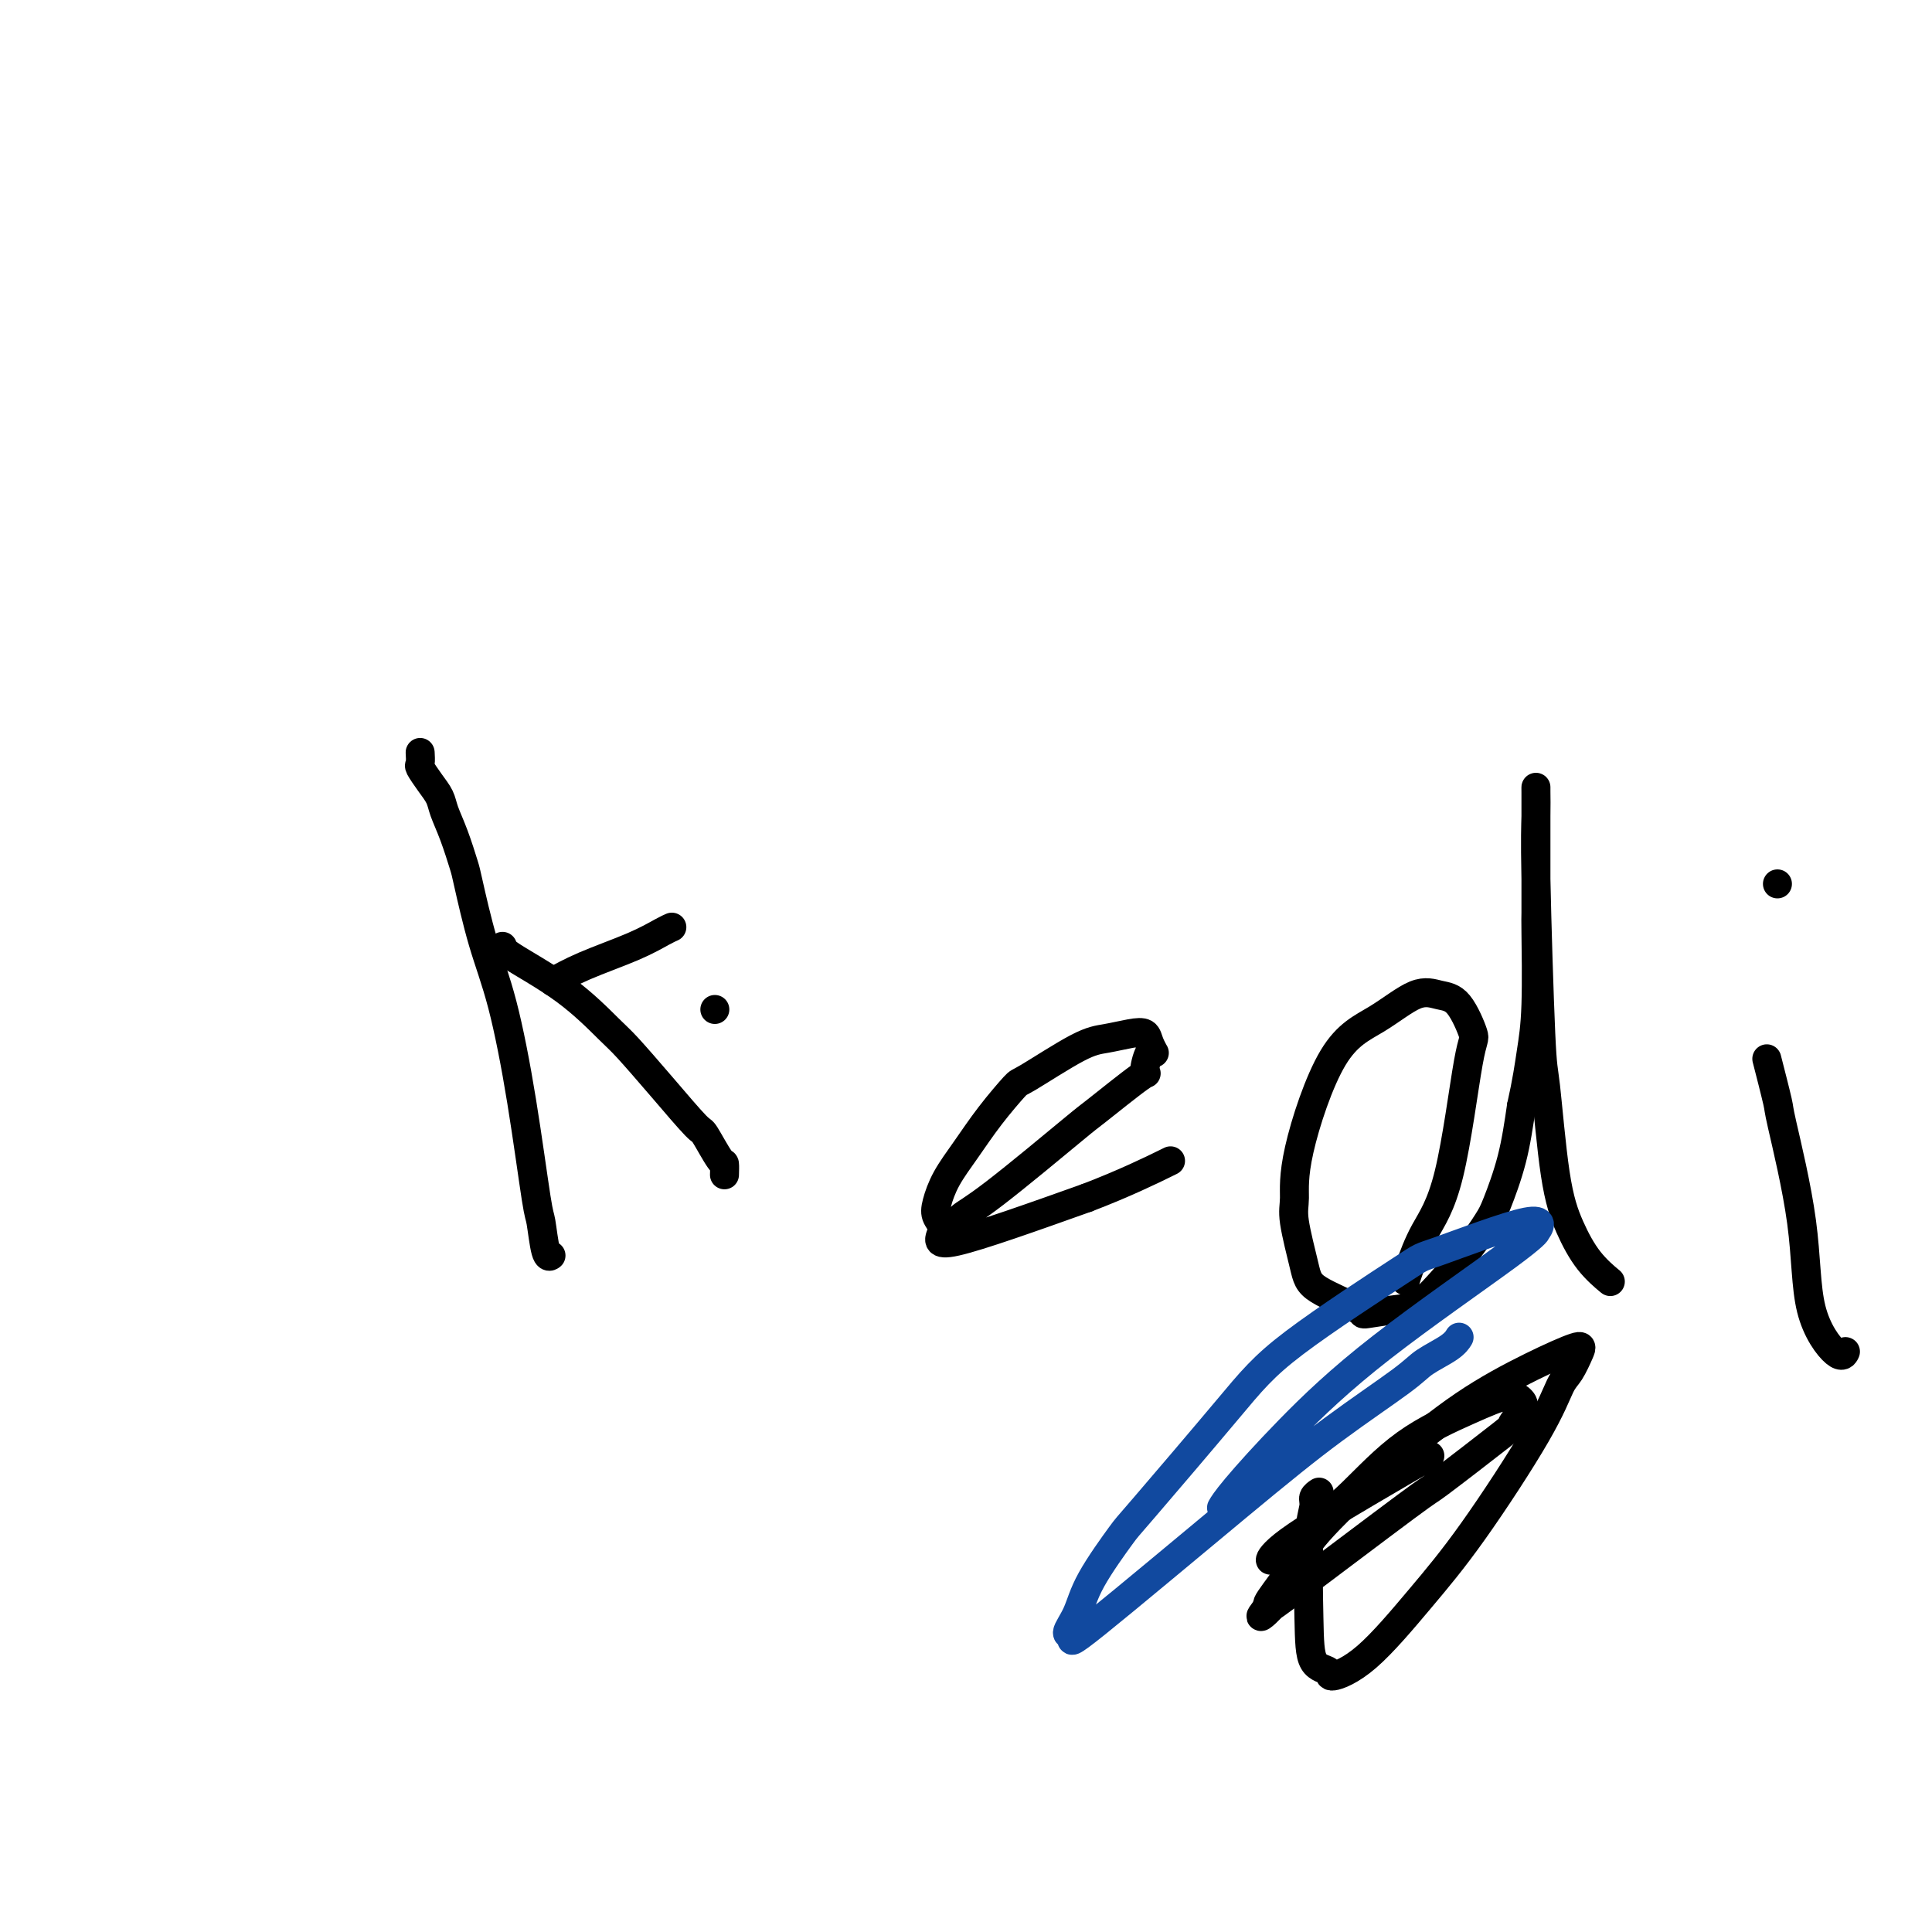 <svg viewBox='0 0 400 400' version='1.1' xmlns='http://www.w3.org/2000/svg' xmlns:xlink='http://www.w3.org/1999/xlink'><g fill='none' stroke='#000000' stroke-width='6' stroke-linecap='round' stroke-linejoin='round'><path d='M114,260c-0.023,0.017 -0.046,0.033 0,0c0.046,-0.033 0.162,-0.116 0,0c-0.162,0.116 -0.601,0.429 -1,-1c-0.399,-1.429 -0.756,-4.602 -1,-6c-0.244,-1.398 -0.374,-1.023 -1,-5c-0.626,-3.977 -1.750,-12.308 -3,-20c-1.250,-7.692 -2.628,-14.745 -4,-20c-1.372,-5.255 -2.739,-8.713 -4,-13c-1.261,-4.287 -2.417,-9.403 -3,-12c-0.583,-2.597 -0.592,-2.676 -1,-4c-0.408,-1.324 -1.213,-3.893 -2,-6c-0.787,-2.107 -1.556,-3.754 -2,-5c-0.444,-1.246 -0.564,-2.093 -1,-3c-0.436,-0.907 -1.189,-1.876 -2,-3c-0.811,-1.124 -1.681,-2.404 -2,-3c-0.319,-0.596 -0.086,-0.506 0,-1c0.086,-0.494 0.025,-1.570 0,-2c-0.025,-0.430 -0.012,-0.215 0,0'/><path d='M148,209c0.000,0.000 0.000,0.000 0,0c0.000,0.000 0.000,0.000 0,0'/><path d='M139,192c0.008,-0.003 0.016,-0.007 0,0c-0.016,0.007 -0.057,0.024 0,0c0.057,-0.024 0.211,-0.090 0,0c-0.211,0.090 -0.786,0.336 -2,1c-1.214,0.664 -3.068,1.745 -6,3c-2.932,1.255 -6.943,2.684 -10,4c-3.057,1.316 -5.159,2.519 -6,3c-0.841,0.481 -0.420,0.241 0,0'/><path d='M104,196c-0.011,0.020 -0.021,0.040 0,0c0.021,-0.040 0.075,-0.139 0,0c-0.075,0.139 -0.277,0.515 2,2c2.277,1.485 7.034,4.080 11,7c3.966,2.920 7.141,6.165 9,8c1.859,1.835 2.403,2.261 4,4c1.597,1.739 4.246,4.790 7,8c2.754,3.210 5.614,6.580 7,8c1.386,1.420 1.300,0.889 2,2c0.700,1.111 2.188,3.865 3,5c0.812,1.135 0.949,0.652 1,1c0.051,0.348 0.014,1.528 0,2c-0.014,0.472 -0.007,0.236 0,0'/><path d='M197,255c0.002,-0.001 0.004,-0.003 0,0c-0.004,0.003 -0.014,0.009 0,0c0.014,-0.009 0.053,-0.033 0,0c-0.053,0.033 -0.199,0.123 0,0c0.199,-0.123 0.742,-0.461 1,-1c0.258,-0.539 0.232,-1.281 1,-2c0.768,-0.719 2.331,-1.414 7,-5c4.669,-3.586 12.445,-10.062 16,-13c3.555,-2.938 2.891,-2.337 5,-4c2.109,-1.663 6.993,-5.590 9,-7c2.007,-1.410 1.139,-0.304 1,-1c-0.139,-0.696 0.453,-3.192 1,-4c0.547,-0.808 1.049,0.074 1,0c-0.049,-0.074 -0.649,-1.104 -1,-2c-0.351,-0.896 -0.452,-1.658 -1,-2c-0.548,-0.342 -1.544,-0.264 -3,0c-1.456,0.264 -3.372,0.715 -5,1c-1.628,0.285 -2.970,0.406 -6,2c-3.030,1.594 -7.750,4.662 -10,6c-2.250,1.338 -2.032,0.945 -3,2c-0.968,1.055 -3.123,3.556 -5,6c-1.877,2.444 -3.478,4.830 -5,7c-1.522,2.170 -2.967,4.122 -4,6c-1.033,1.878 -1.655,3.680 -2,5c-0.345,1.320 -0.412,2.158 0,3c0.412,0.842 1.303,1.688 1,3c-0.303,1.312 -1.801,3.089 3,2c4.801,-1.089 15.900,-5.045 27,-9'/><path d='M225,248c7.756,-2.956 13.644,-5.844 16,-7c2.356,-1.156 1.178,-0.578 0,0'/><path d='M291,265c0.015,-0.048 0.030,-0.095 0,0c-0.030,0.095 -0.103,0.333 0,0c0.103,-0.333 0.384,-1.236 1,-3c0.616,-1.764 1.568,-4.388 3,-7c1.432,-2.612 3.342,-5.210 5,-12c1.658,-6.790 3.062,-17.771 4,-23c0.938,-5.229 1.409,-4.706 1,-6c-0.409,-1.294 -1.698,-4.404 -3,-6c-1.302,-1.596 -2.615,-1.679 -4,-2c-1.385,-0.321 -2.840,-0.879 -5,0c-2.160,0.879 -5.025,3.195 -8,5c-2.975,1.805 -6.058,3.098 -9,8c-2.942,4.902 -5.741,13.412 -7,19c-1.259,5.588 -0.977,8.253 -1,10c-0.023,1.747 -0.352,2.574 0,5c0.352,2.426 1.386,6.450 2,9c0.614,2.550 0.810,3.625 3,5c2.190,1.375 6.374,3.049 8,4c1.626,0.951 0.694,1.181 2,1c1.306,-0.181 4.848,-0.771 7,-1c2.152,-0.229 2.912,-0.097 5,-2c2.088,-1.903 5.504,-5.841 8,-9c2.496,-3.159 4.071,-5.537 5,-7c0.929,-1.463 1.212,-2.009 2,-4c0.788,-1.991 2.082,-5.426 3,-9c0.918,-3.574 1.459,-7.287 2,-11'/><path d='M315,229c1.166,-5.213 1.580,-8.244 2,-11c0.420,-2.756 0.845,-5.236 1,-10c0.155,-4.764 0.042,-11.811 0,-15c-0.042,-3.189 -0.011,-2.521 0,-4c0.011,-1.479 0.003,-5.107 0,-8c-0.003,-2.893 -0.001,-5.052 0,-7c0.001,-1.948 0.000,-3.685 0,-5c-0.000,-1.315 0.000,-2.209 0,-3c-0.000,-0.791 -0.001,-1.479 0,-2c0.001,-0.521 0.003,-0.874 0,-1c-0.003,-0.126 -0.013,-0.024 0,1c0.013,1.024 0.047,2.970 0,5c-0.047,2.030 -0.176,4.144 0,13c0.176,8.856 0.657,24.455 1,32c0.343,7.545 0.548,7.038 1,11c0.452,3.962 1.152,12.393 2,18c0.848,5.607 1.846,8.389 3,11c1.154,2.611 2.465,5.049 4,7c1.535,1.951 3.296,3.415 4,4c0.704,0.585 0.352,0.293 0,0'/><path d='M366,220c-0.016,-0.063 -0.033,-0.127 0,0c0.033,0.127 0.114,0.444 0,0c-0.114,-0.444 -0.424,-1.648 0,0c0.424,1.648 1.580,6.149 2,8c0.420,1.851 0.102,1.053 1,5c0.898,3.947 3.011,12.641 4,20c0.989,7.359 0.853,13.385 2,18c1.147,4.615 3.578,7.819 5,9c1.422,1.181 1.835,0.337 2,0c0.165,-0.337 0.083,-0.169 0,0'/><path d='M368,183c0.000,0.000 0.000,0.000 0,0c0.000,0.000 0.000,0.000 0,0c0.000,0.000 0.000,0.000 0,0'/><path d='M273,309c-0.032,0.021 -0.065,0.043 0,0c0.065,-0.043 0.227,-0.149 0,0c-0.227,0.149 -0.845,0.555 -1,1c-0.155,0.445 0.152,0.931 0,2c-0.152,1.069 -0.763,2.723 -1,7c-0.237,4.277 -0.099,11.179 0,16c0.099,4.821 0.158,7.561 1,9c0.842,1.439 2.468,1.577 3,2c0.532,0.423 -0.031,1.131 1,1c1.031,-0.131 3.655,-1.099 7,-4c3.345,-2.901 7.410,-7.734 11,-12c3.590,-4.266 6.706,-7.966 11,-14c4.294,-6.034 9.766,-14.404 13,-20c3.234,-5.596 4.231,-8.418 5,-10c0.769,-1.582 1.311,-1.923 2,-3c0.689,-1.077 1.525,-2.889 2,-4c0.475,-1.111 0.591,-1.521 -1,-1c-1.591,0.521 -4.887,1.972 -9,4c-4.113,2.028 -9.042,4.632 -14,8c-4.958,3.368 -9.946,7.498 -13,10c-3.054,2.502 -4.175,3.375 -7,6c-2.825,2.625 -7.355,7.003 -10,10c-2.645,2.997 -3.404,4.615 -5,7c-1.596,2.385 -4.027,5.539 -5,7c-0.973,1.461 -0.486,1.231 0,1'/><path d='M263,332c-4.045,4.922 -0.658,1.727 0,1c0.658,-0.727 -1.413,1.013 4,-3c5.413,-4.013 18.309,-13.778 24,-18c5.691,-4.222 4.178,-2.899 7,-5c2.822,-2.101 9.980,-7.626 13,-10c3.020,-2.374 1.904,-1.596 2,-2c0.096,-0.404 1.405,-1.989 2,-3c0.595,-1.011 0.476,-1.448 0,-2c-0.476,-0.552 -1.307,-1.220 -3,-1c-1.693,0.220 -4.246,1.327 -8,3c-3.754,1.673 -8.707,3.911 -13,7c-4.293,3.089 -7.925,7.030 -11,10c-3.075,2.970 -5.592,4.971 -8,7c-2.408,2.029 -4.706,4.086 -6,5c-1.294,0.914 -1.585,0.685 -2,1c-0.415,0.315 -0.954,1.173 -1,1c-0.046,-0.173 0.400,-1.376 4,-4c3.600,-2.624 10.354,-6.668 16,-10c5.646,-3.332 10.185,-5.952 12,-7c1.815,-1.048 0.908,-0.524 0,0'/></g>
<g fill='none' stroke='#11499F' stroke-width='6' stroke-linecap='round' stroke-linejoin='round'><path d='M253,312c0.029,-0.051 0.058,-0.101 0,0c-0.058,0.101 -0.201,0.354 0,0c0.201,-0.354 0.748,-1.315 3,-4c2.252,-2.685 6.208,-7.094 11,-12c4.792,-4.906 10.418,-10.309 19,-17c8.582,-6.691 20.119,-14.671 26,-19c5.881,-4.329 6.106,-5.007 6,-5c-0.106,0.007 -0.543,0.701 0,0c0.543,-0.701 2.065,-2.796 -2,-2c-4.065,0.796 -13.717,4.484 -18,6c-4.283,1.516 -3.199,0.862 -8,4c-4.801,3.138 -15.489,10.070 -22,15c-6.511,4.930 -8.846,7.858 -14,14c-5.154,6.142 -13.127,15.499 -17,20c-3.873,4.501 -3.645,4.146 -5,6c-1.355,1.854 -4.292,5.918 -6,9c-1.708,3.082 -2.187,5.184 -3,7c-0.813,1.816 -1.961,3.348 -2,4c-0.039,0.652 1.032,0.425 1,1c-0.032,0.575 -1.169,1.953 5,-3c6.169,-4.953 19.642,-16.236 29,-24c9.358,-7.764 14.602,-12.007 20,-16c5.398,-3.993 10.949,-7.736 14,-10c3.051,-2.264 3.601,-3.050 5,-4c1.399,-0.950 3.646,-2.063 5,-3c1.354,-0.937 1.815,-1.696 2,-2c0.185,-0.304 0.092,-0.152 0,0'/></g>
</svg>